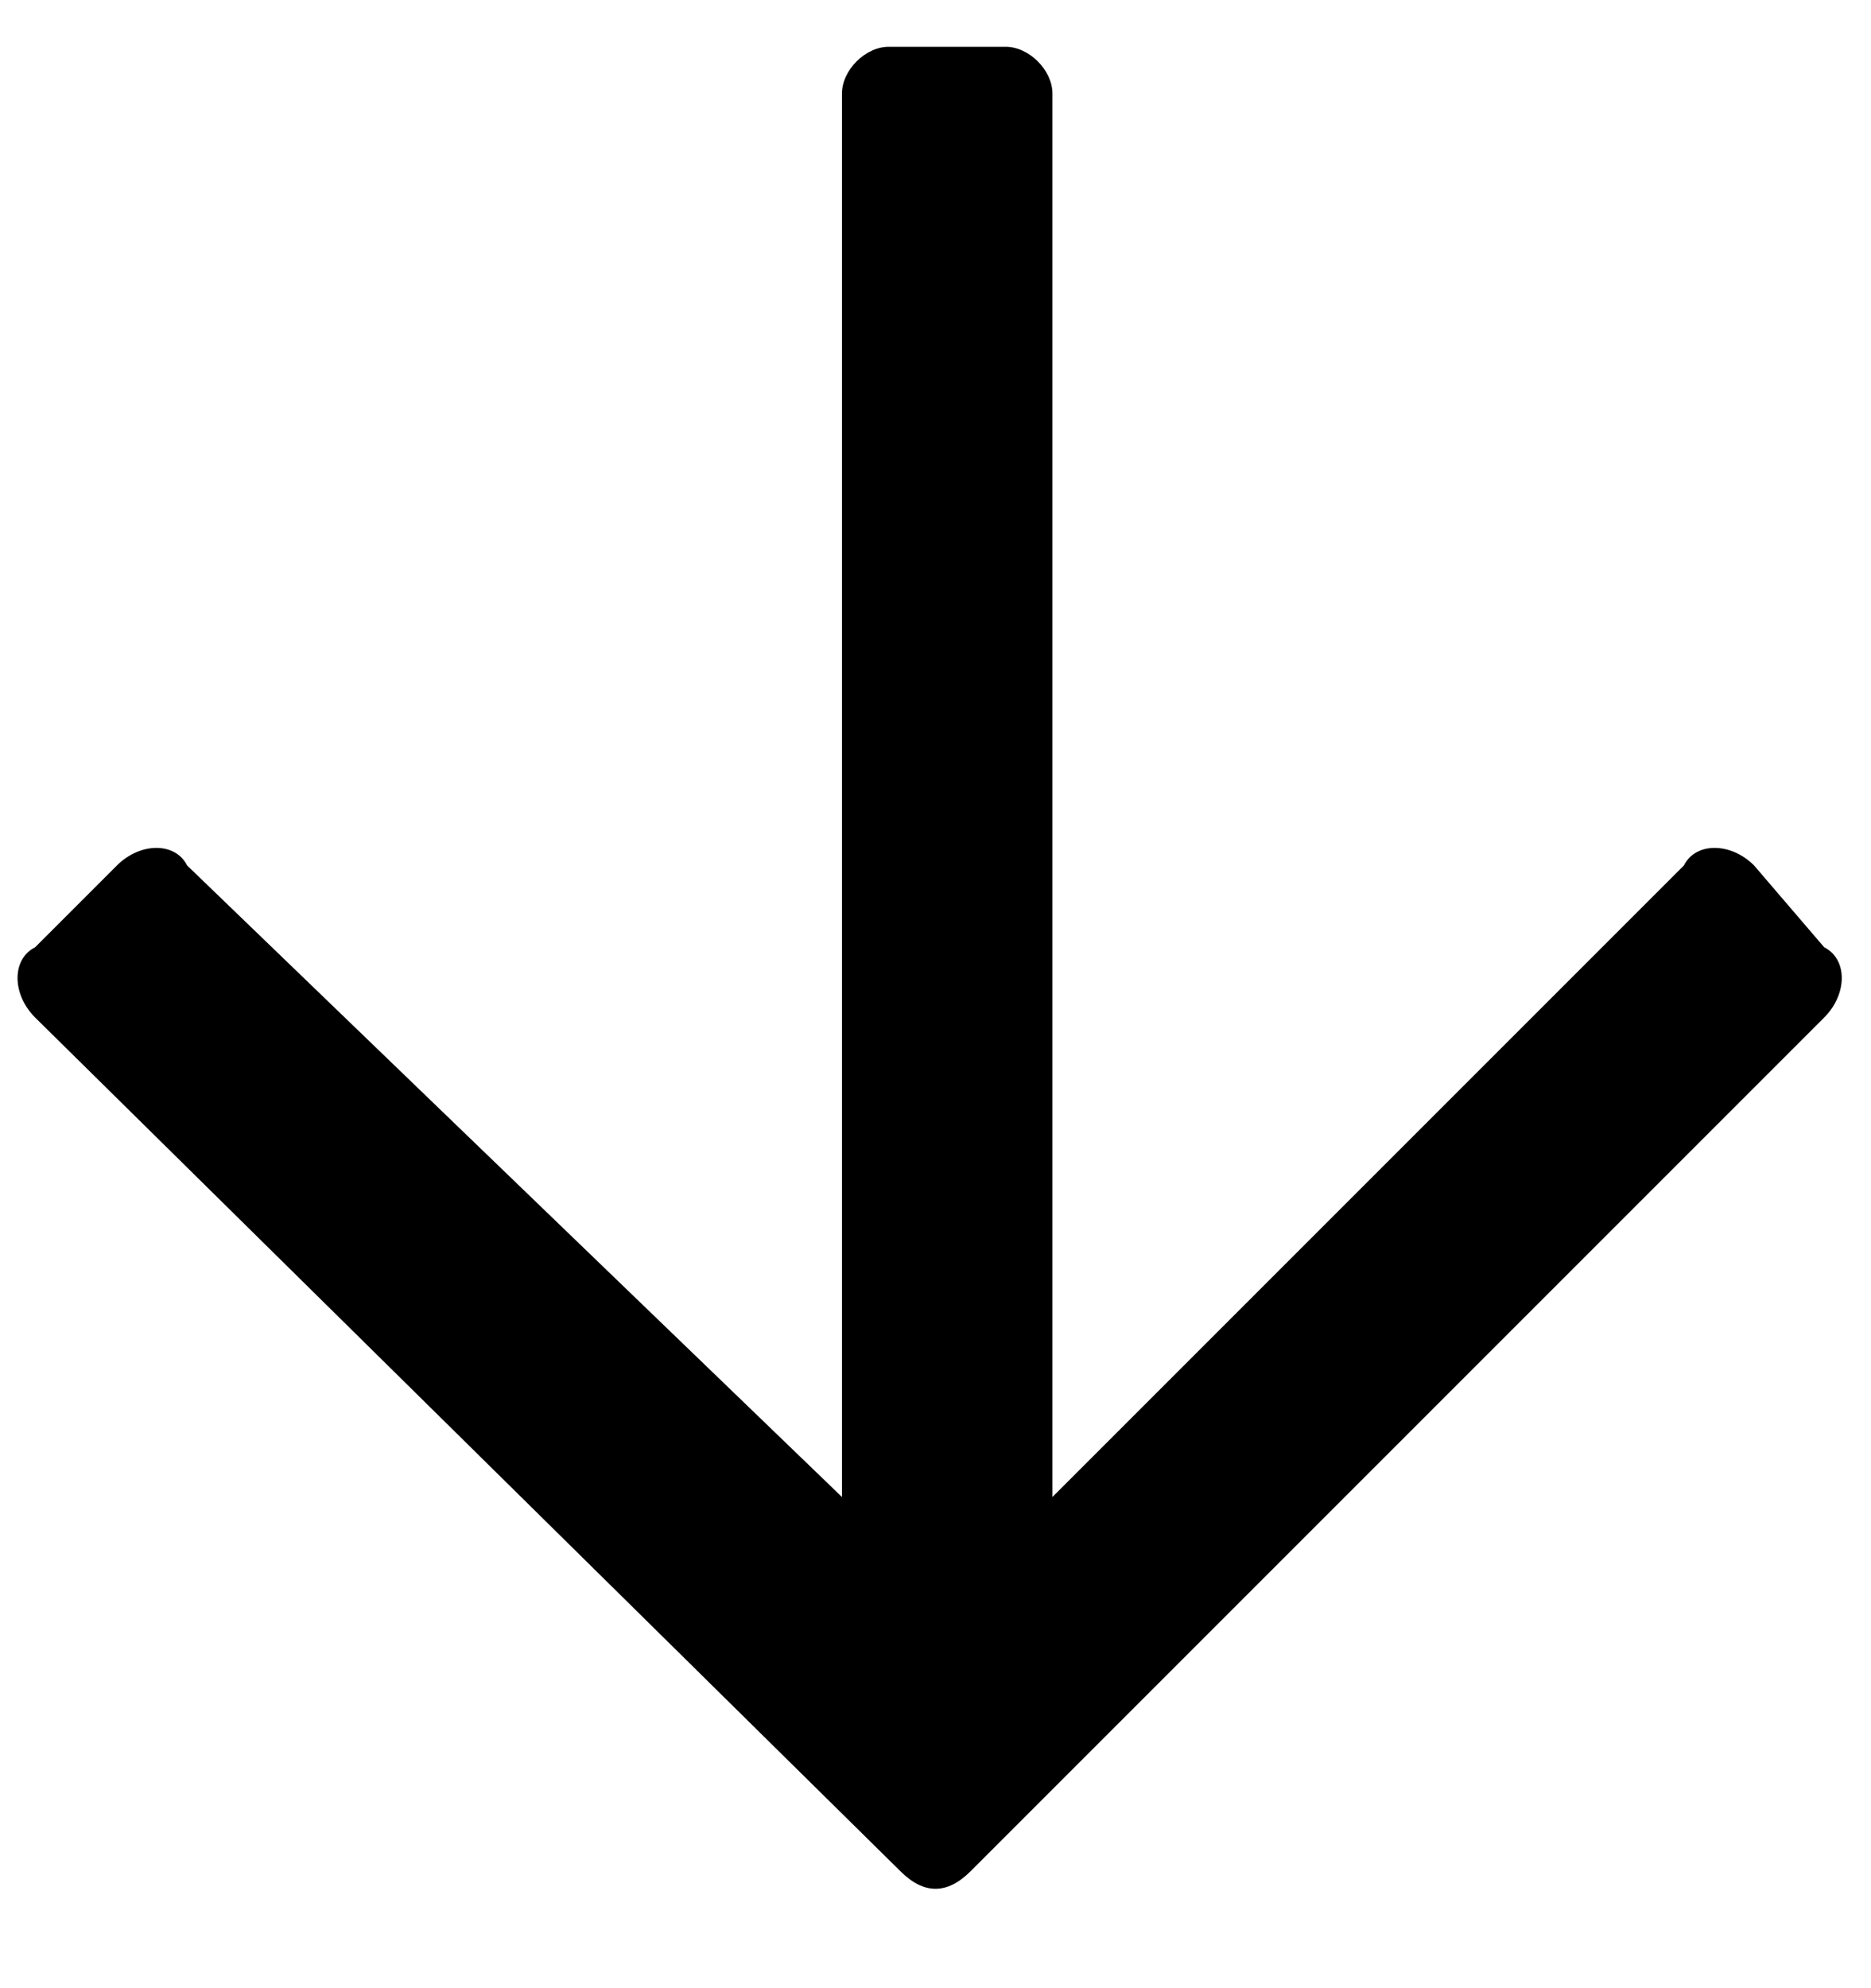<?xml version="1.0" encoding="UTF-8"?> <!-- Generator: Adobe Illustrator 26.2.1, SVG Export Plug-In . SVG Version: 6.00 Build 0) --> <svg xmlns="http://www.w3.org/2000/svg" xmlns:xlink="http://www.w3.org/1999/xlink" version="1.1" id="Layer_1" x="0px" y="0px" viewBox="0 0 16 17" style="enable-background:new 0 0 16 17;" xml:space="preserve"> <path d="M15.6,8.1L15,7.4c-0.2-0.2-0.5-0.2-0.6,0l-5.4,5.4v-12c0-0.2-0.2-0.4-0.4-0.4h-1c-0.2,0-0.4,0.2-0.4,0.4v12L1.6,7.4 C1.5,7.2,1.2,7.2,1,7.4L0.3,8.1c-0.2,0.1-0.2,0.4,0,0.6L7.7,16c0.2,0.2,0.4,0.2,0.6,0l7.3-7.3C15.8,8.5,15.8,8.2,15.6,8.1z"></path> </svg> 